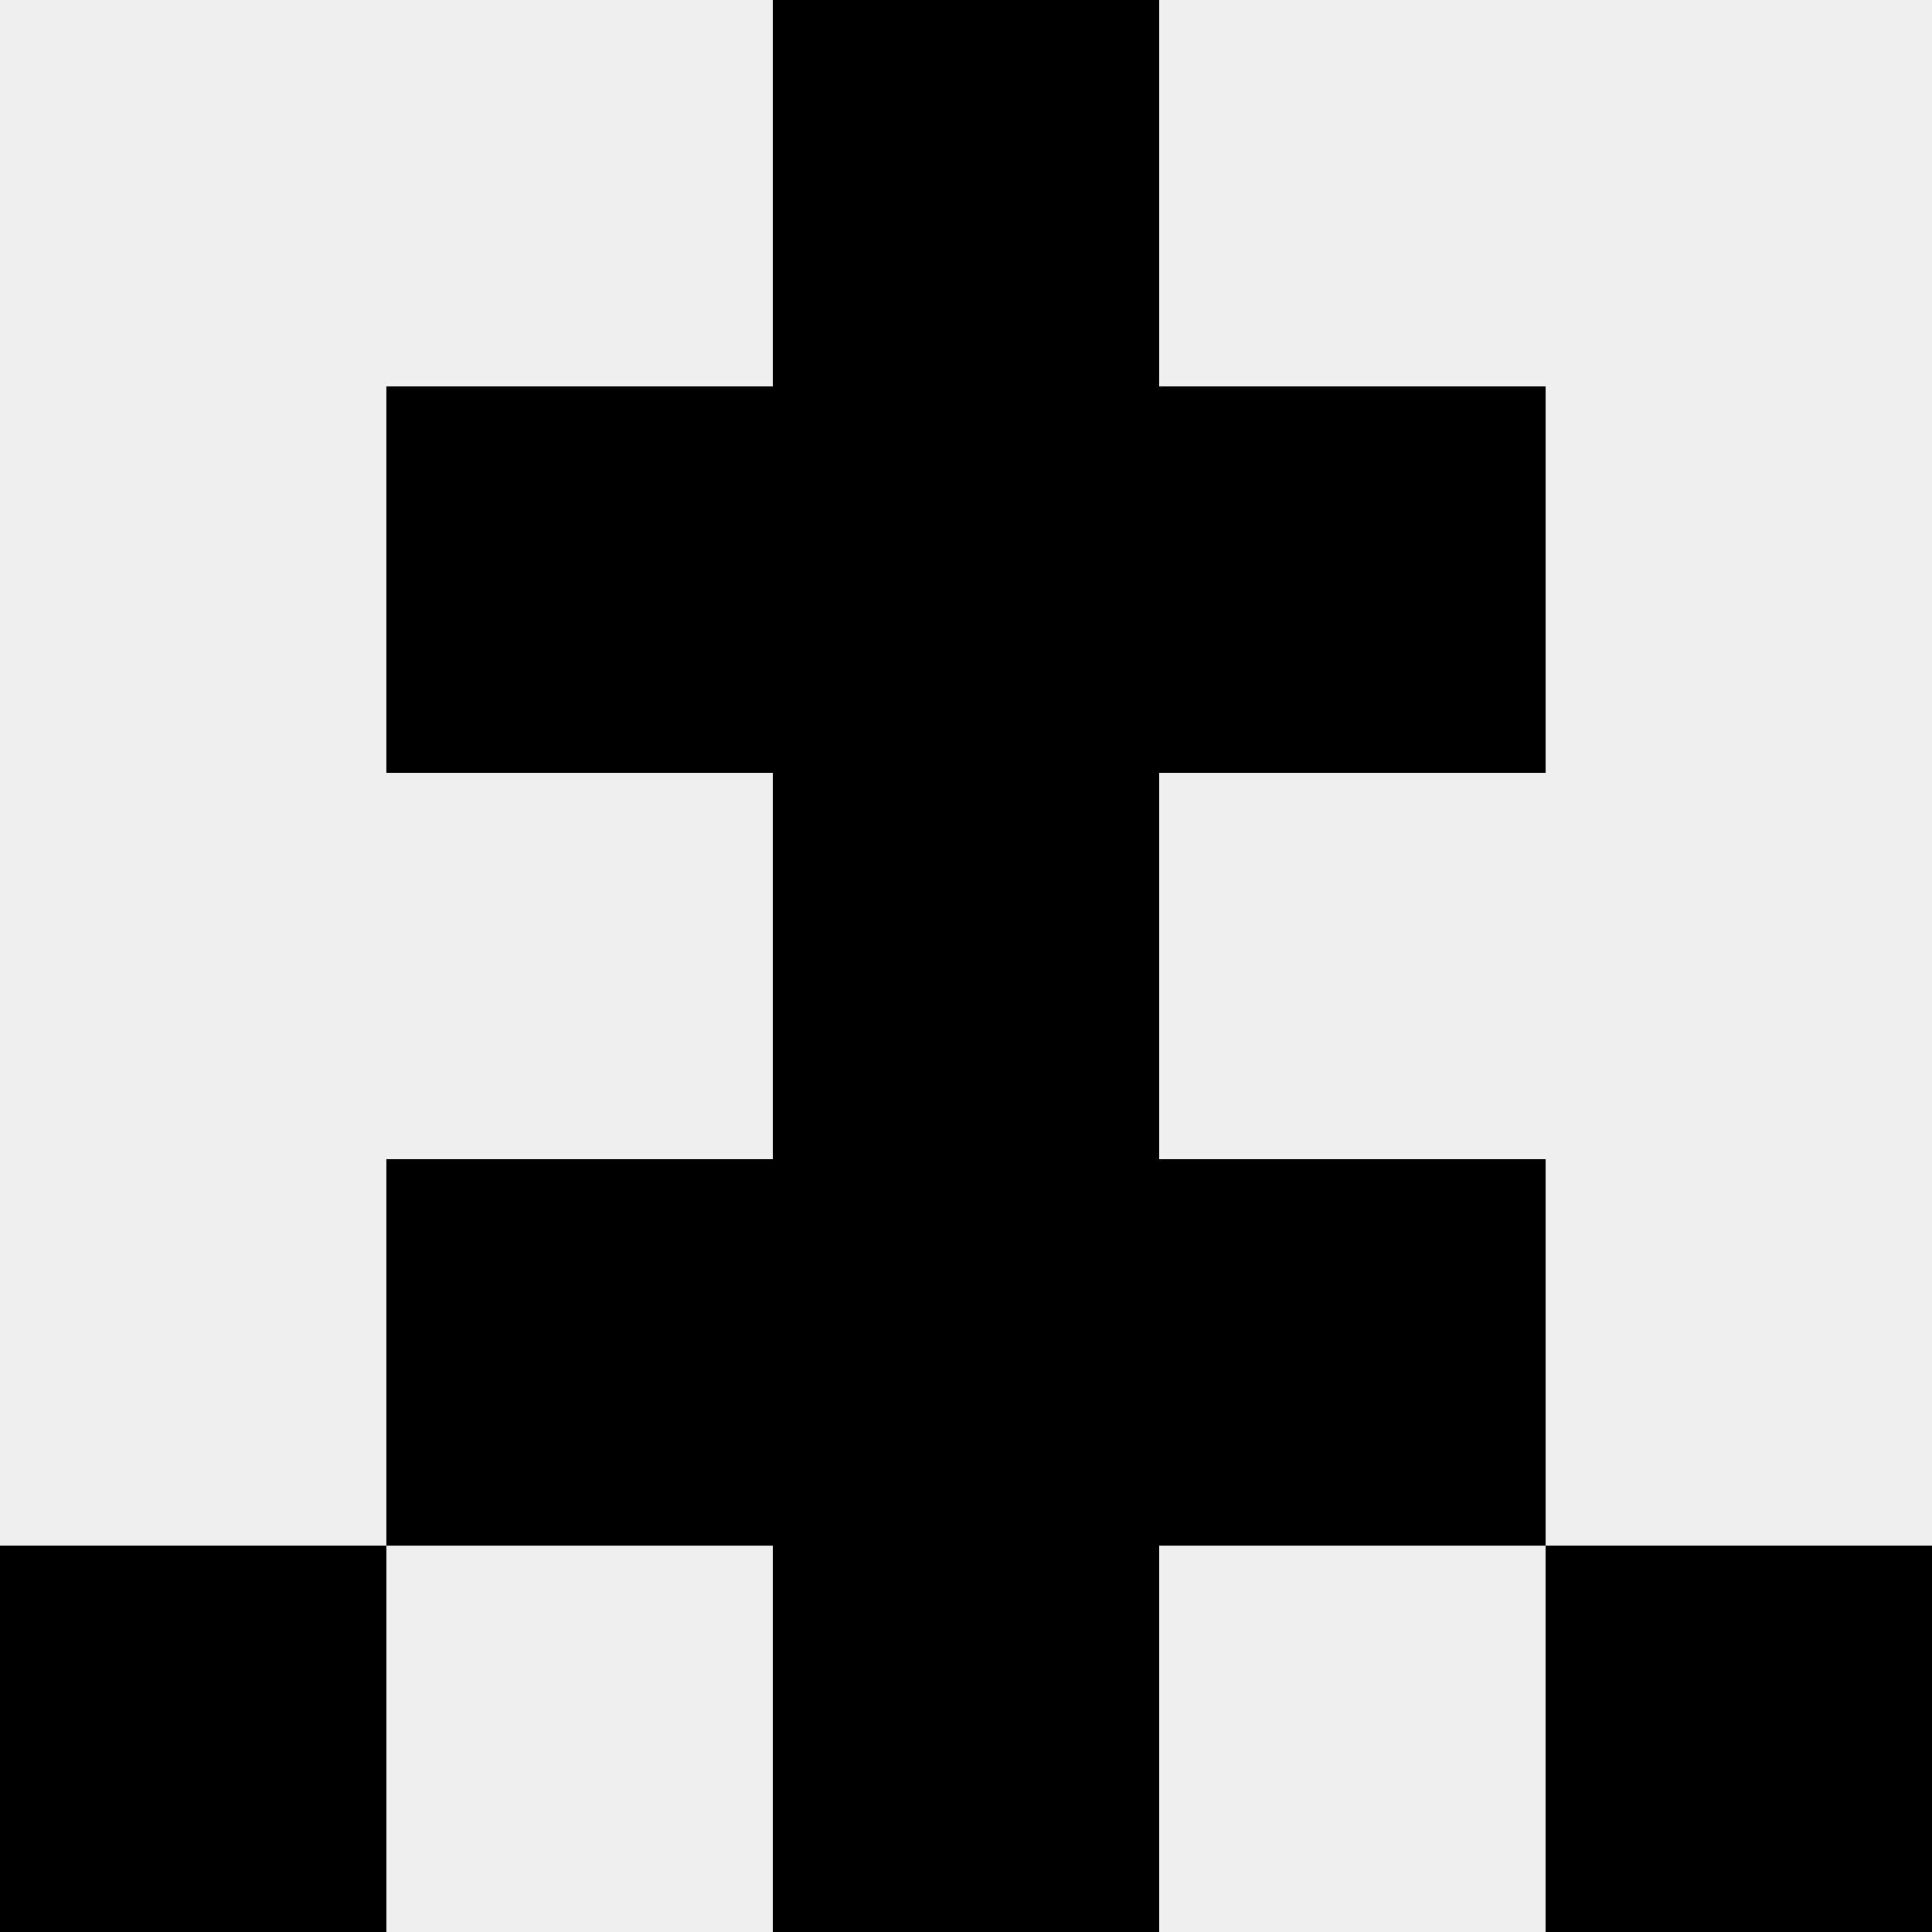 <svg width='80' height='80' xmlns='http://www.w3.org/2000/svg'><rect width='100%' height='100%' fill='#f0f0f0'/><rect x='32' y='0' width='16' height='16' fill='hsl(66, 70%, 50%)' /><rect x='32' y='0' width='16' height='16' fill='hsl(66, 70%, 50%)' /><rect x='16' y='16' width='16' height='16' fill='hsl(66, 70%, 50%)' /><rect x='48' y='16' width='16' height='16' fill='hsl(66, 70%, 50%)' /><rect x='32' y='16' width='16' height='16' fill='hsl(66, 70%, 50%)' /><rect x='32' y='16' width='16' height='16' fill='hsl(66, 70%, 50%)' /><rect x='32' y='32' width='16' height='16' fill='hsl(66, 70%, 50%)' /><rect x='32' y='32' width='16' height='16' fill='hsl(66, 70%, 50%)' /><rect x='16' y='48' width='16' height='16' fill='hsl(66, 70%, 50%)' /><rect x='48' y='48' width='16' height='16' fill='hsl(66, 70%, 50%)' /><rect x='32' y='48' width='16' height='16' fill='hsl(66, 70%, 50%)' /><rect x='32' y='48' width='16' height='16' fill='hsl(66, 70%, 50%)' /><rect x='0' y='64' width='16' height='16' fill='hsl(66, 70%, 50%)' /><rect x='64' y='64' width='16' height='16' fill='hsl(66, 70%, 50%)' /><rect x='32' y='64' width='16' height='16' fill='hsl(66, 70%, 50%)' /><rect x='32' y='64' width='16' height='16' fill='hsl(66, 70%, 50%)' /></svg>